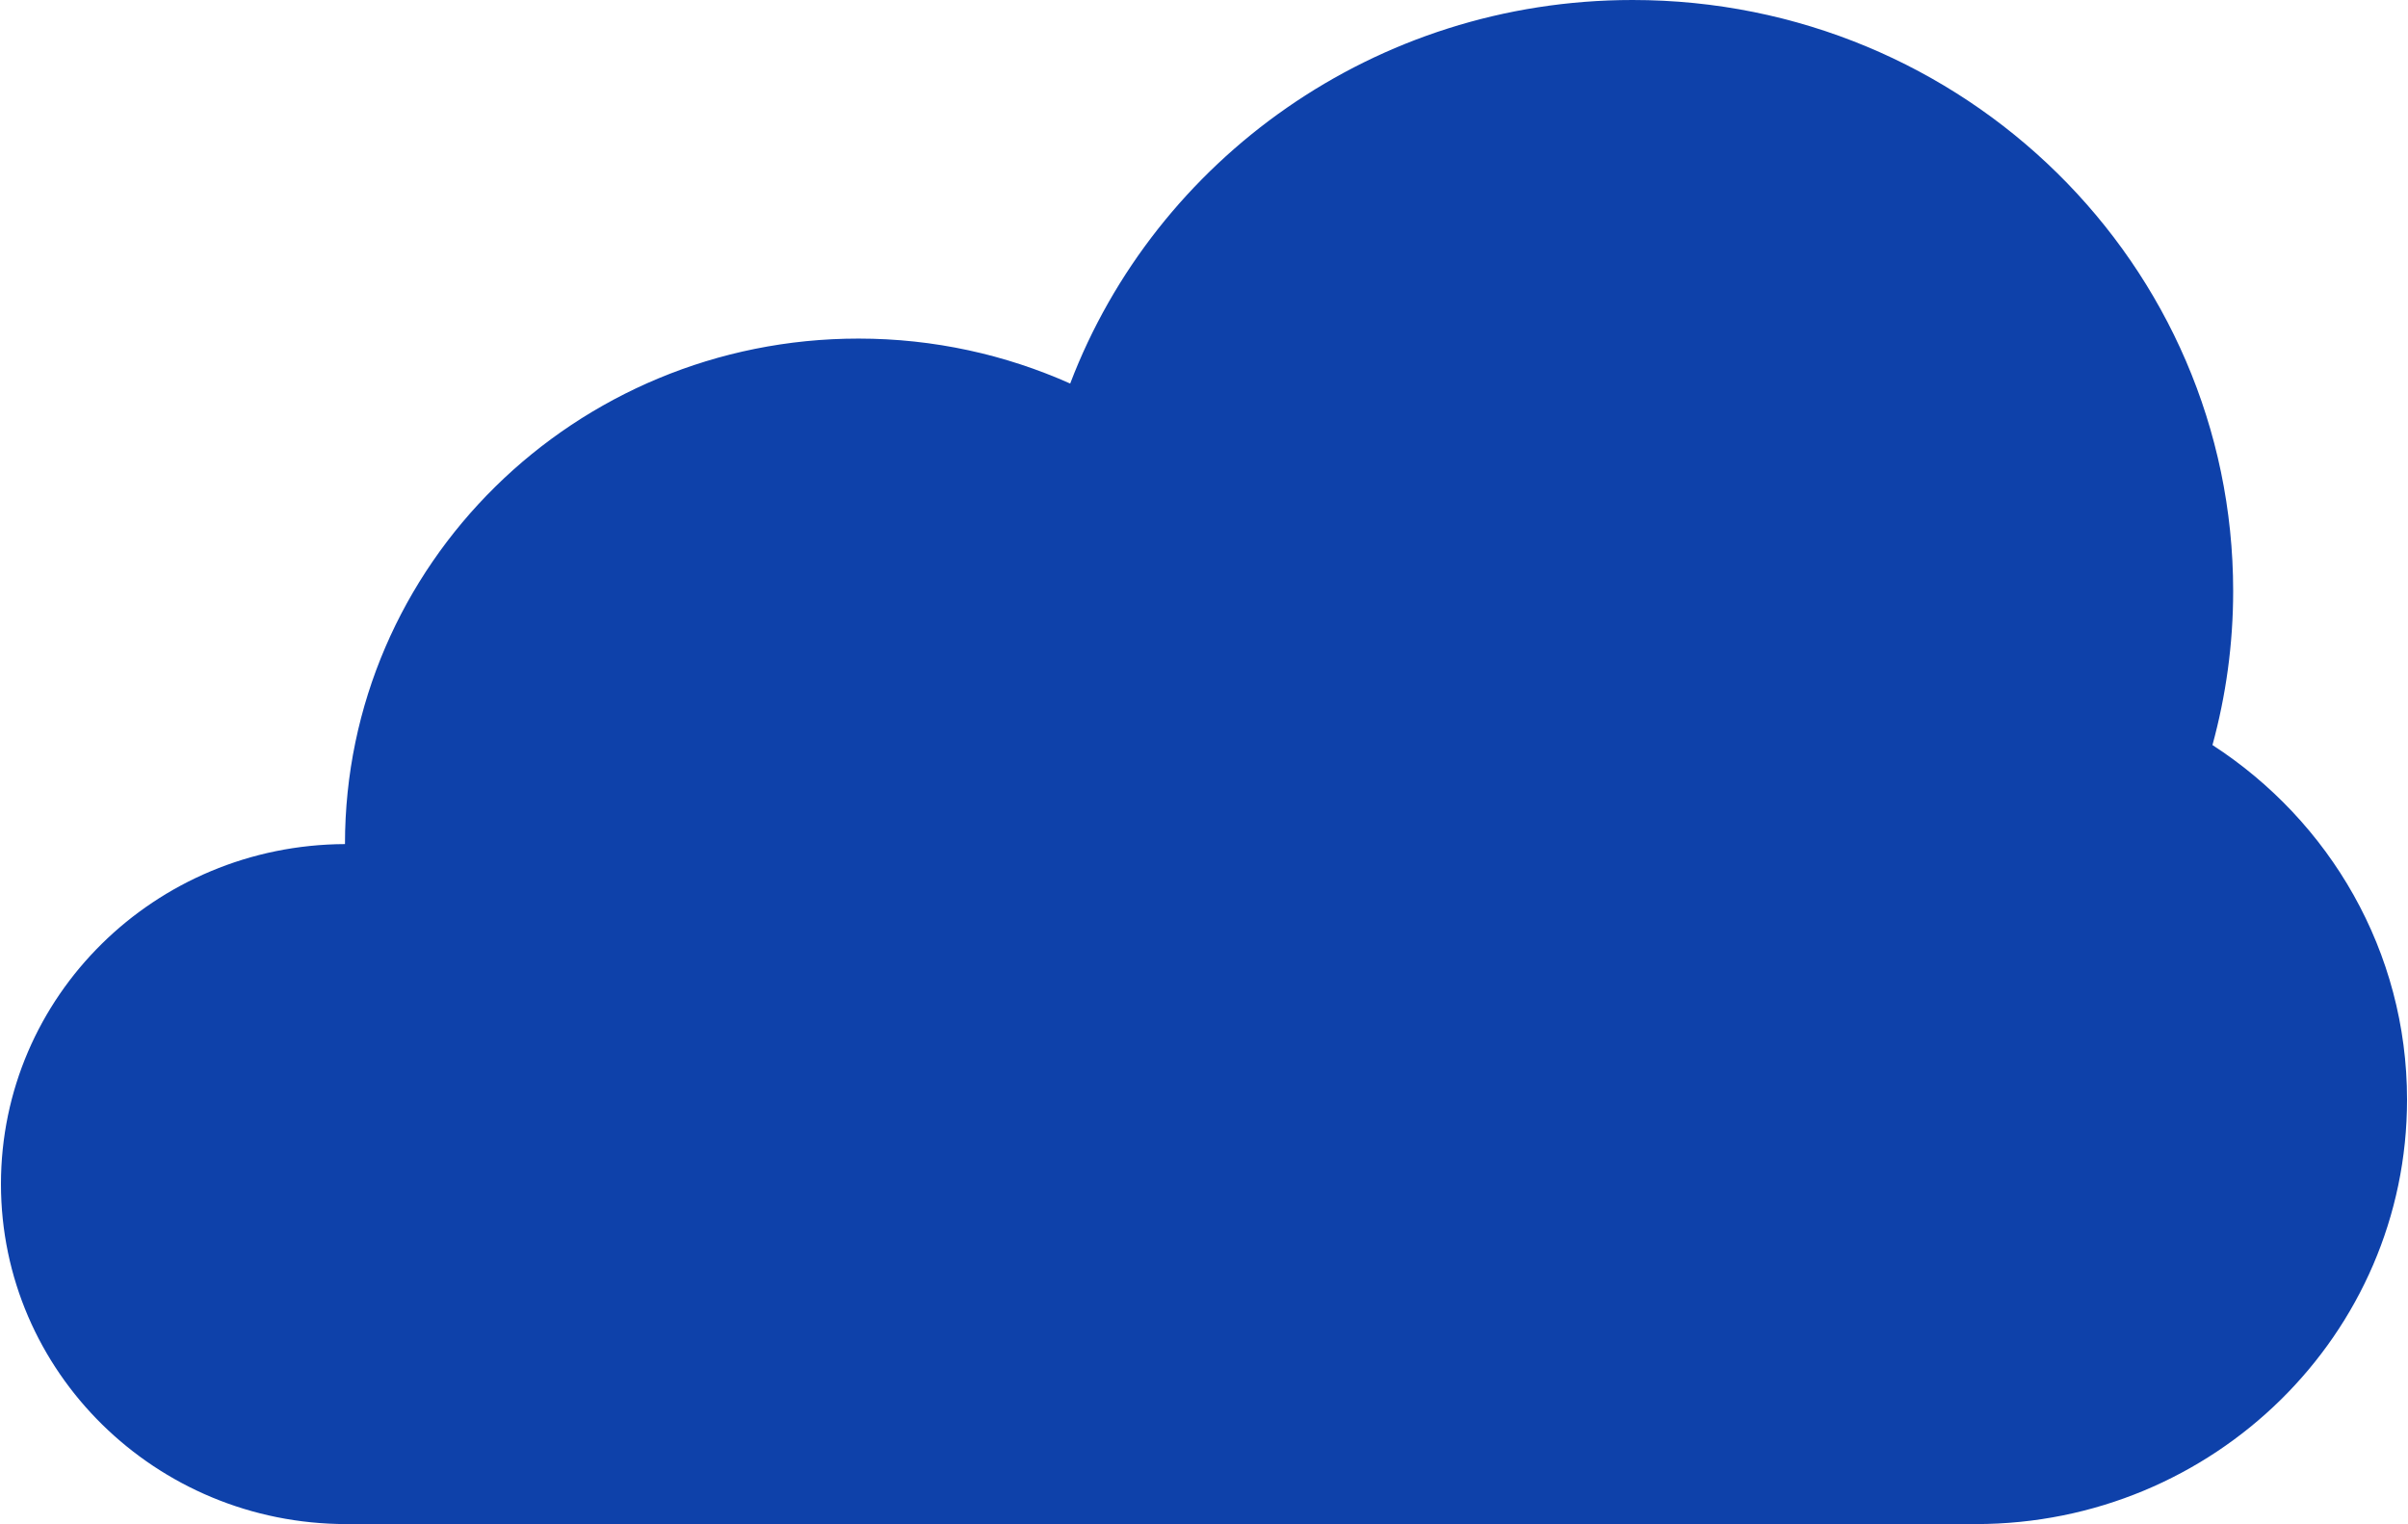 <?xml version="1.0" encoding="UTF-8"?><svg xmlns="http://www.w3.org/2000/svg" id="Layer_166219a7ccb975" data-name="Layer 1" width="463px" height="293px" viewBox="0 0 463.713 293.685" aria-hidden="true">
  <defs><linearGradient class="cerosgradient" data-cerosgradient="true" id="CerosGradient_ida09e234f6" gradientUnits="userSpaceOnUse" x1="50%" y1="100%" x2="50%" y2="0%"><stop offset="0%" stop-color="#d1d1d1"/><stop offset="100%" stop-color="#d1d1d1"/></linearGradient><linearGradient/>
    <style>
      .cls-1-66219a7ccb975{
        fill: #0e41aa;
        stroke-width: 0px;
      }
    </style>
  </defs>
  <path class="cls-1-66219a7ccb975" d="M105.389,293.685h-38.805C29.811,293.685,0,264.35,0,228.162s29.659-65.357,66.301-65.509c0-.005,0-.009,0-.014,0-53.79,44.311-97.395,98.972-97.395,14.55,0,28.352,3.115,40.794,8.664C222.526,30.735,264.837,0,314.457,0c63.925,0,115.746,50.996,115.746,113.902,0,10.265-1.403,20.204-3.99,29.665,22.575,14.622,37.5,39.747,37.5,68.332,0,45.17-37.21,81.787-83.111,81.787H105.389Z"/>
</svg>